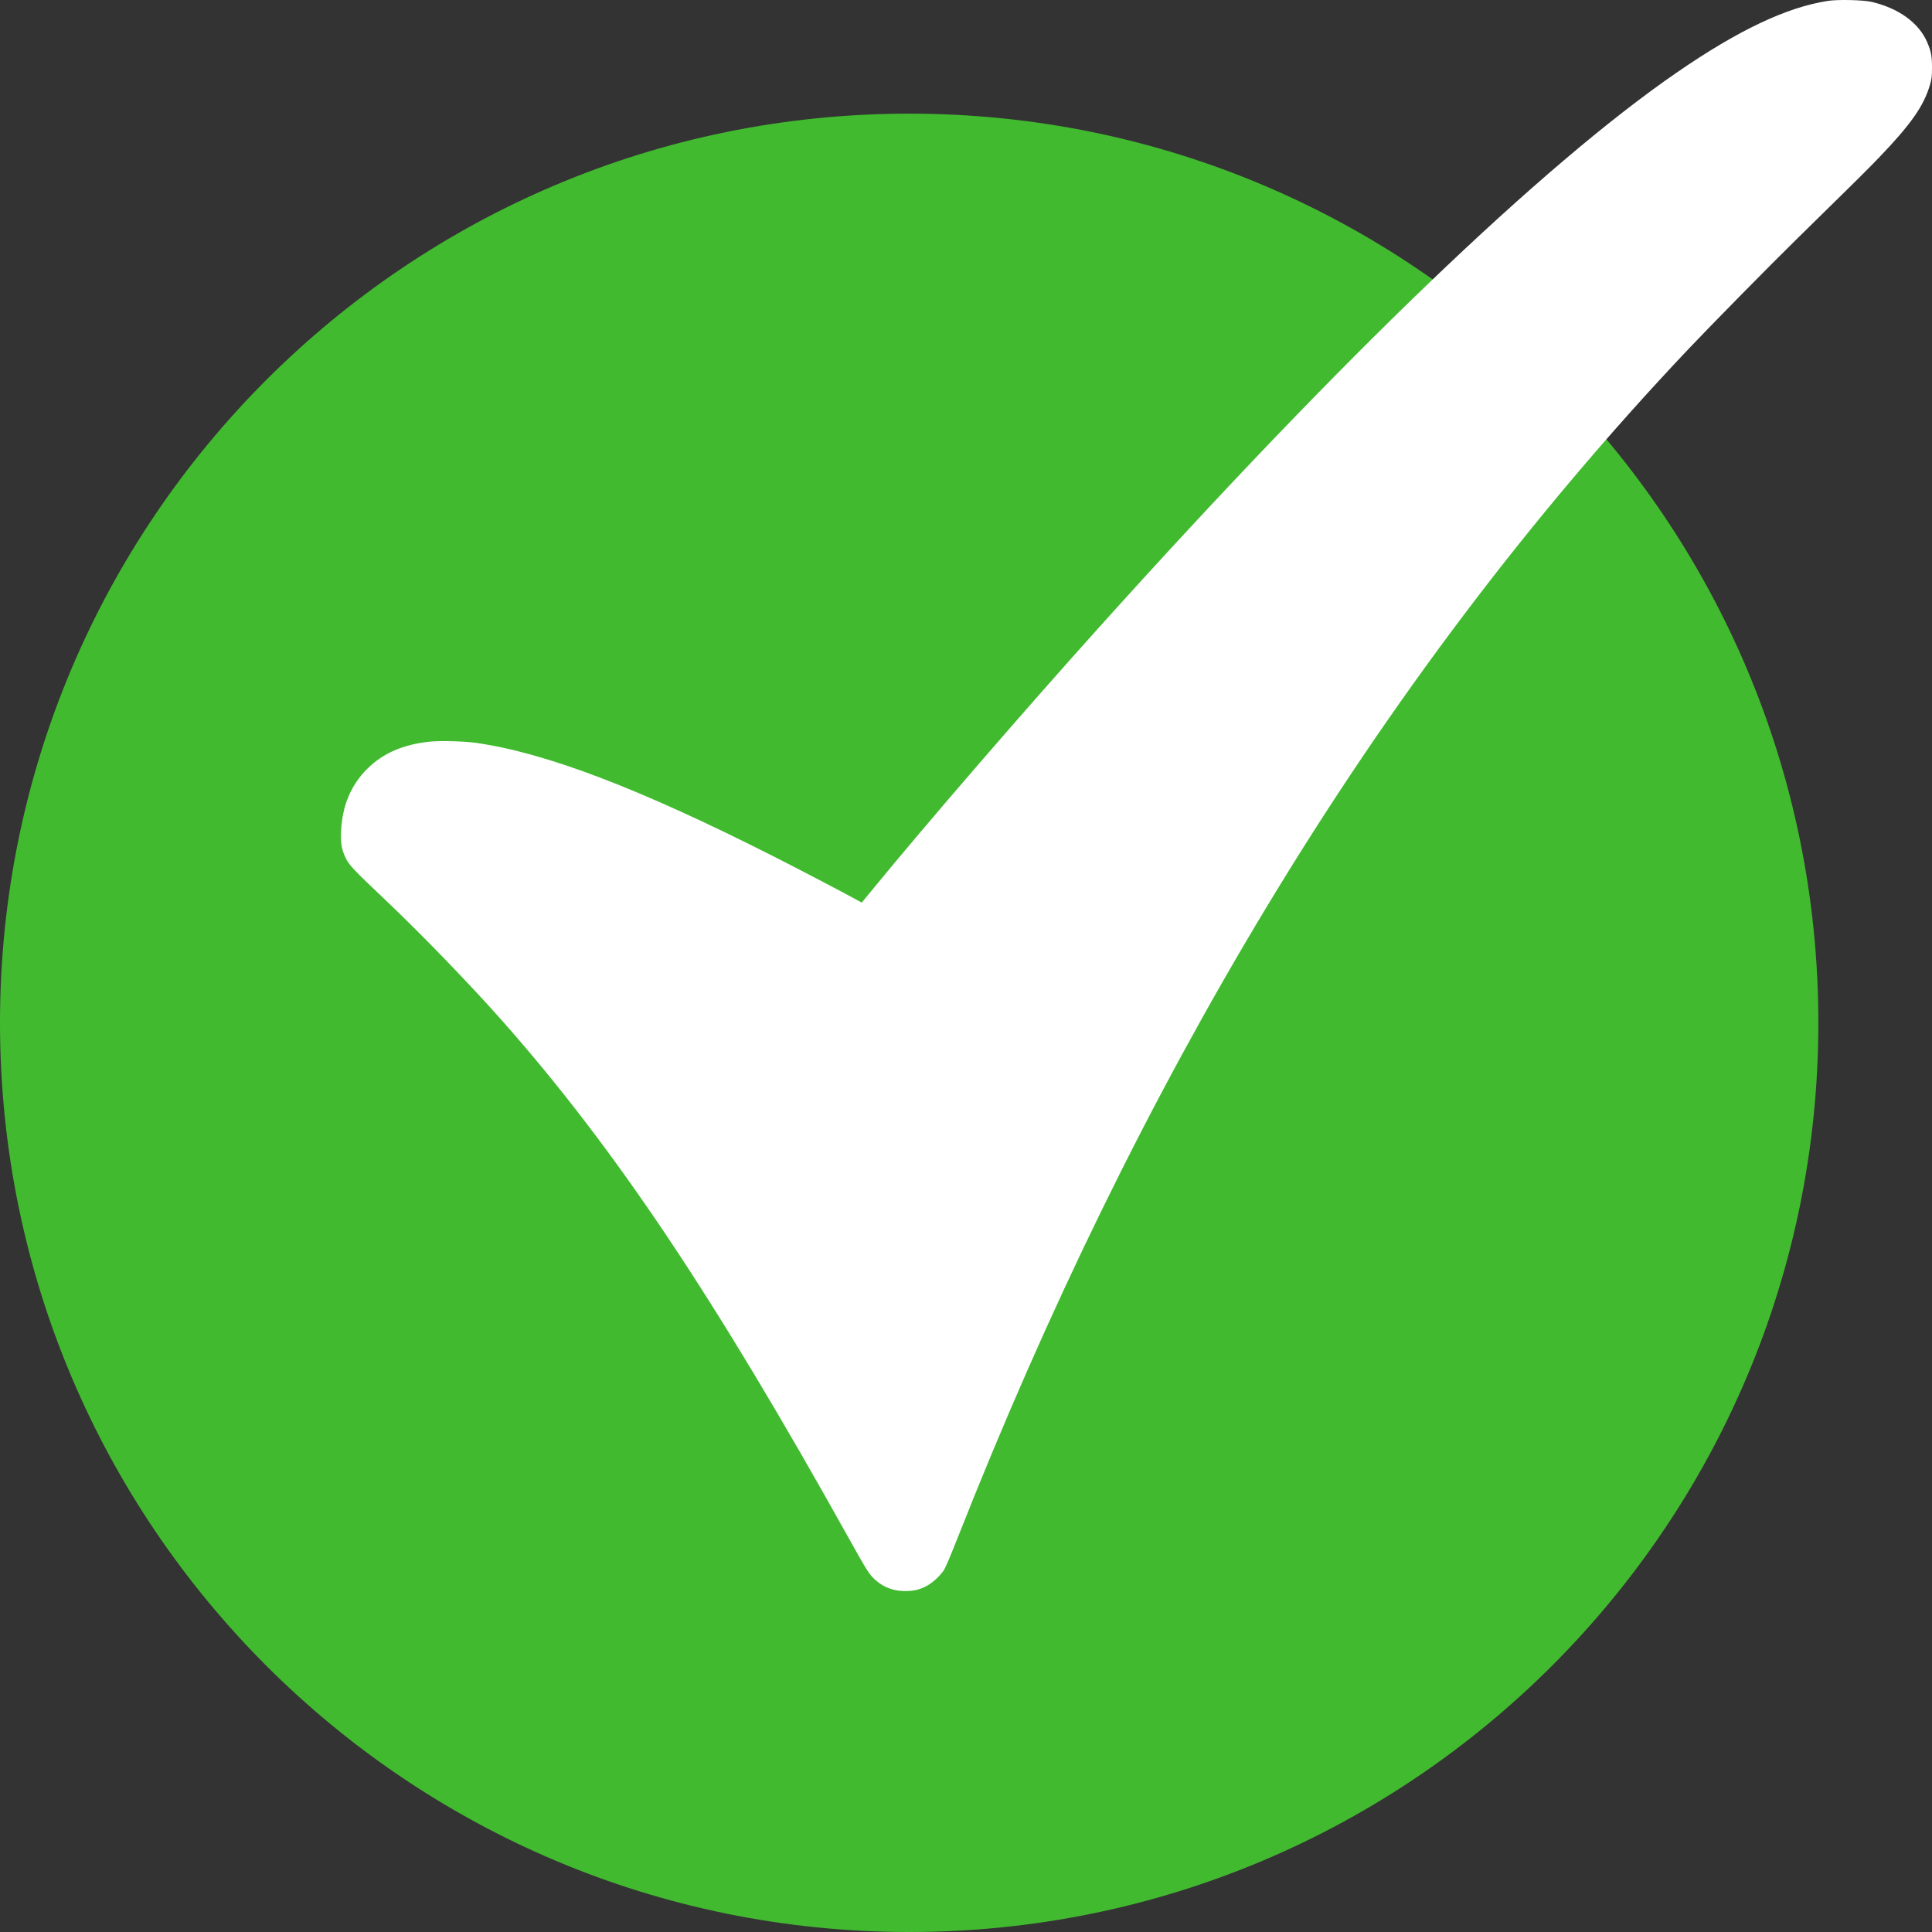 <?xml version="1.0" encoding="UTF-8"?> <svg xmlns="http://www.w3.org/2000/svg" width="68" height="68" viewBox="0 0 68 68" fill="none"><rect x="0" y="0" width="68" height="68" fill="#333333" stroke="none"/> <path d="M64 36C64 53.673 49.673 68 32 68C14.327 68 0 53.673 0 36C0 18.327 14.327 4 32 4C49.673 4 64 18.327 64 36Z" fill="#42BA30"></path> <path fill-rule="evenodd" clip-rule="evenodd" d="M64.33 0.032C62.871 0.261 61.188 1.059 59.028 2.545C54.281 5.811 47.227 12.583 38.714 22.047C35.994 25.07 32.664 28.924 30.693 31.328L30.33 31.77L30.172 31.682C29.756 31.45 28.139 30.604 27.251 30.154C22.503 27.749 19.221 26.497 16.746 26.145C16.336 26.087 15.483 26.065 15.121 26.104C14.189 26.203 13.487 26.508 12.933 27.053C12.354 27.624 12.045 28.359 12.004 29.261C11.986 29.678 12.024 29.901 12.168 30.202C12.284 30.444 12.448 30.617 13.545 31.657C14.831 32.876 16.566 34.67 17.702 35.957C21.653 40.43 25.147 45.652 29.909 54.201C30.422 55.123 30.558 55.347 30.692 55.492C31.002 55.828 31.396 56 31.854 56C32.167 56 32.368 55.952 32.618 55.818C32.84 55.7 33.122 55.434 33.241 55.231C33.29 55.149 33.5 54.65 33.707 54.123C36.874 46.089 40.489 38.705 44.548 31.976C48.958 24.666 53.893 18.136 59.422 12.291C60.213 11.455 62.296 9.339 63.21 8.443C65.307 6.387 65.725 5.973 66.129 5.552C67.259 4.375 67.708 3.735 67.928 2.987C67.99 2.777 67.999 2.701 68 2.375C68.001 1.975 67.967 1.799 67.827 1.478C67.533 0.803 66.832 0.294 65.884 0.068C65.588 -0.003 64.684 -0.024 64.33 0.032Z" fill="white"></path> </svg> 